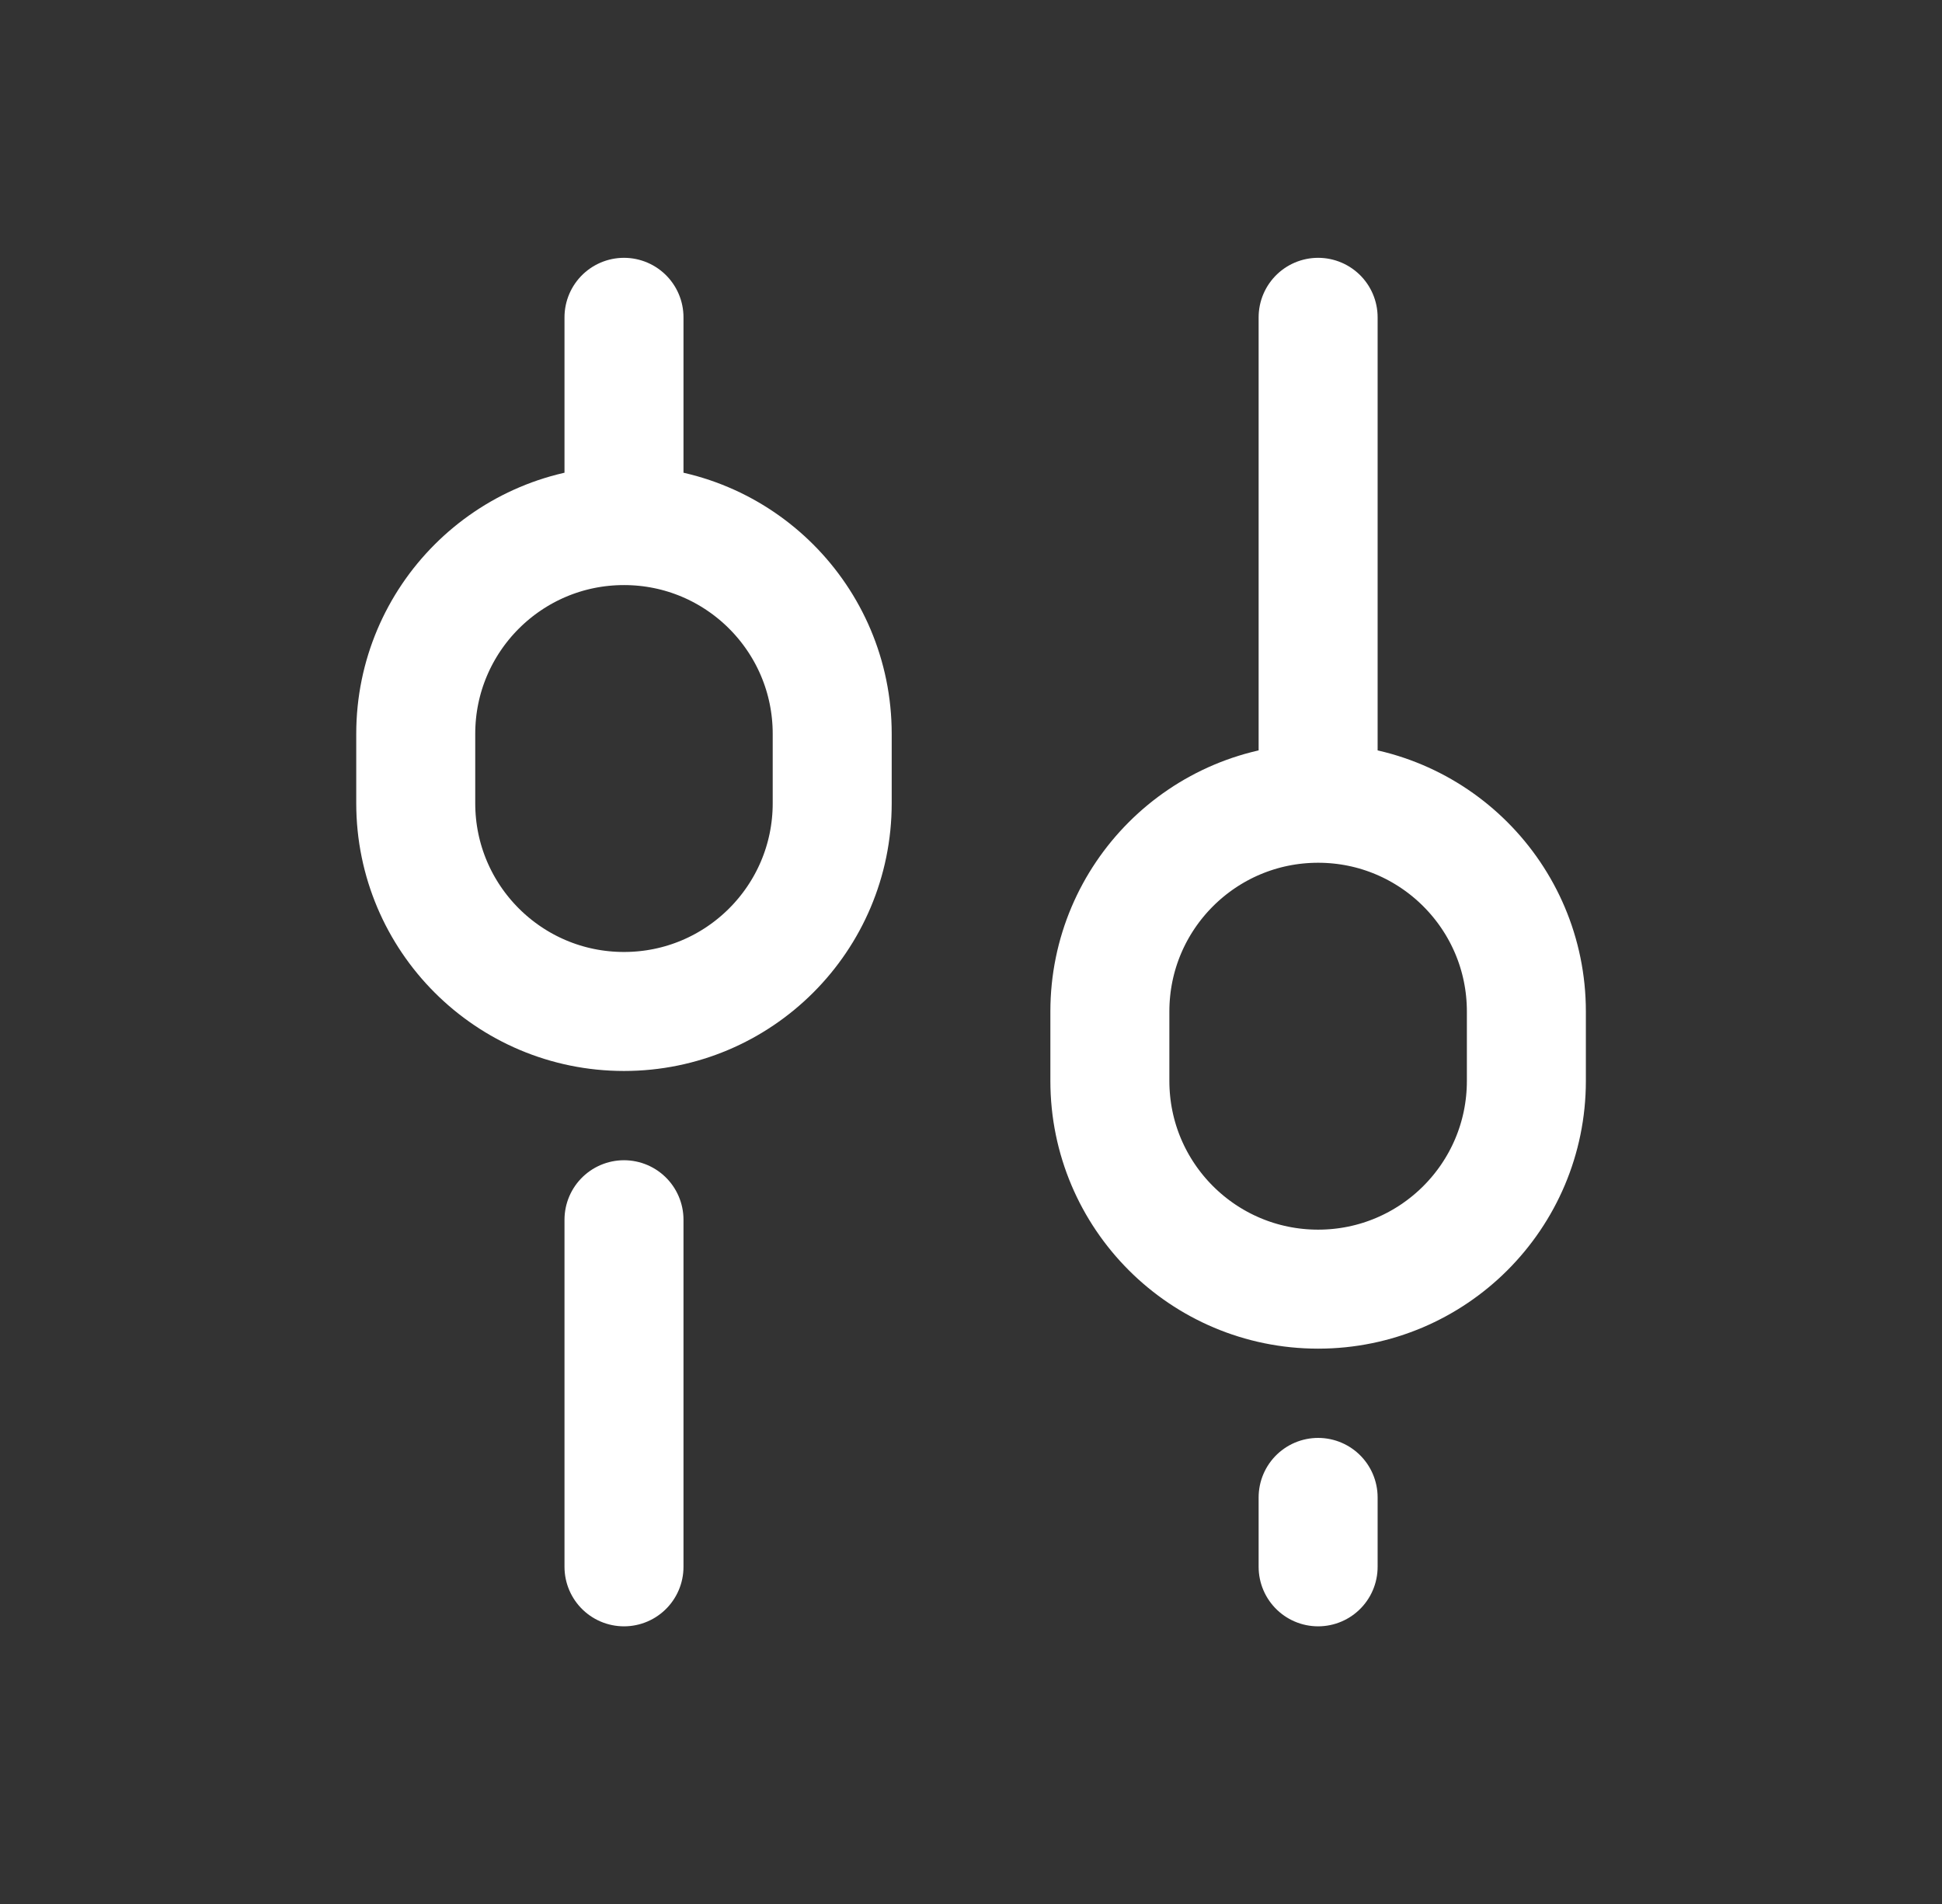 <svg width="51" height="50" viewBox="0 0 51 50" fill="none" xmlns="http://www.w3.org/2000/svg">
<rect x="0" y="0" width="51" height="50" fill="#333333" stroke="none"/>
<g id="atom / icon-24 / filter-vertical">
<path id="Vector" d="M34.616 8.333V21.094M34.616 21.094C31.596 21.094 29.147 23.542 29.147 26.562V28.386C29.147 31.406 31.596 33.854 34.616 33.854C37.636 33.854 40.085 31.406 40.085 28.386V26.562C40.085 23.542 37.636 21.094 34.616 21.094ZM16.387 32.031L16.387 41.146M34.616 39.323V41.146M16.387 8.333L16.387 13.802M16.387 13.802C13.366 13.802 10.918 16.251 10.918 19.271L10.918 21.094C10.918 24.114 13.366 26.562 16.387 26.562C19.407 26.562 21.855 24.114 21.855 21.094V19.271C21.855 16.251 19.407 13.802 16.387 13.802Z" stroke="white" stroke-width="3.125" stroke-linecap="round" stroke-linejoin="round"/>
</g>
</svg>
